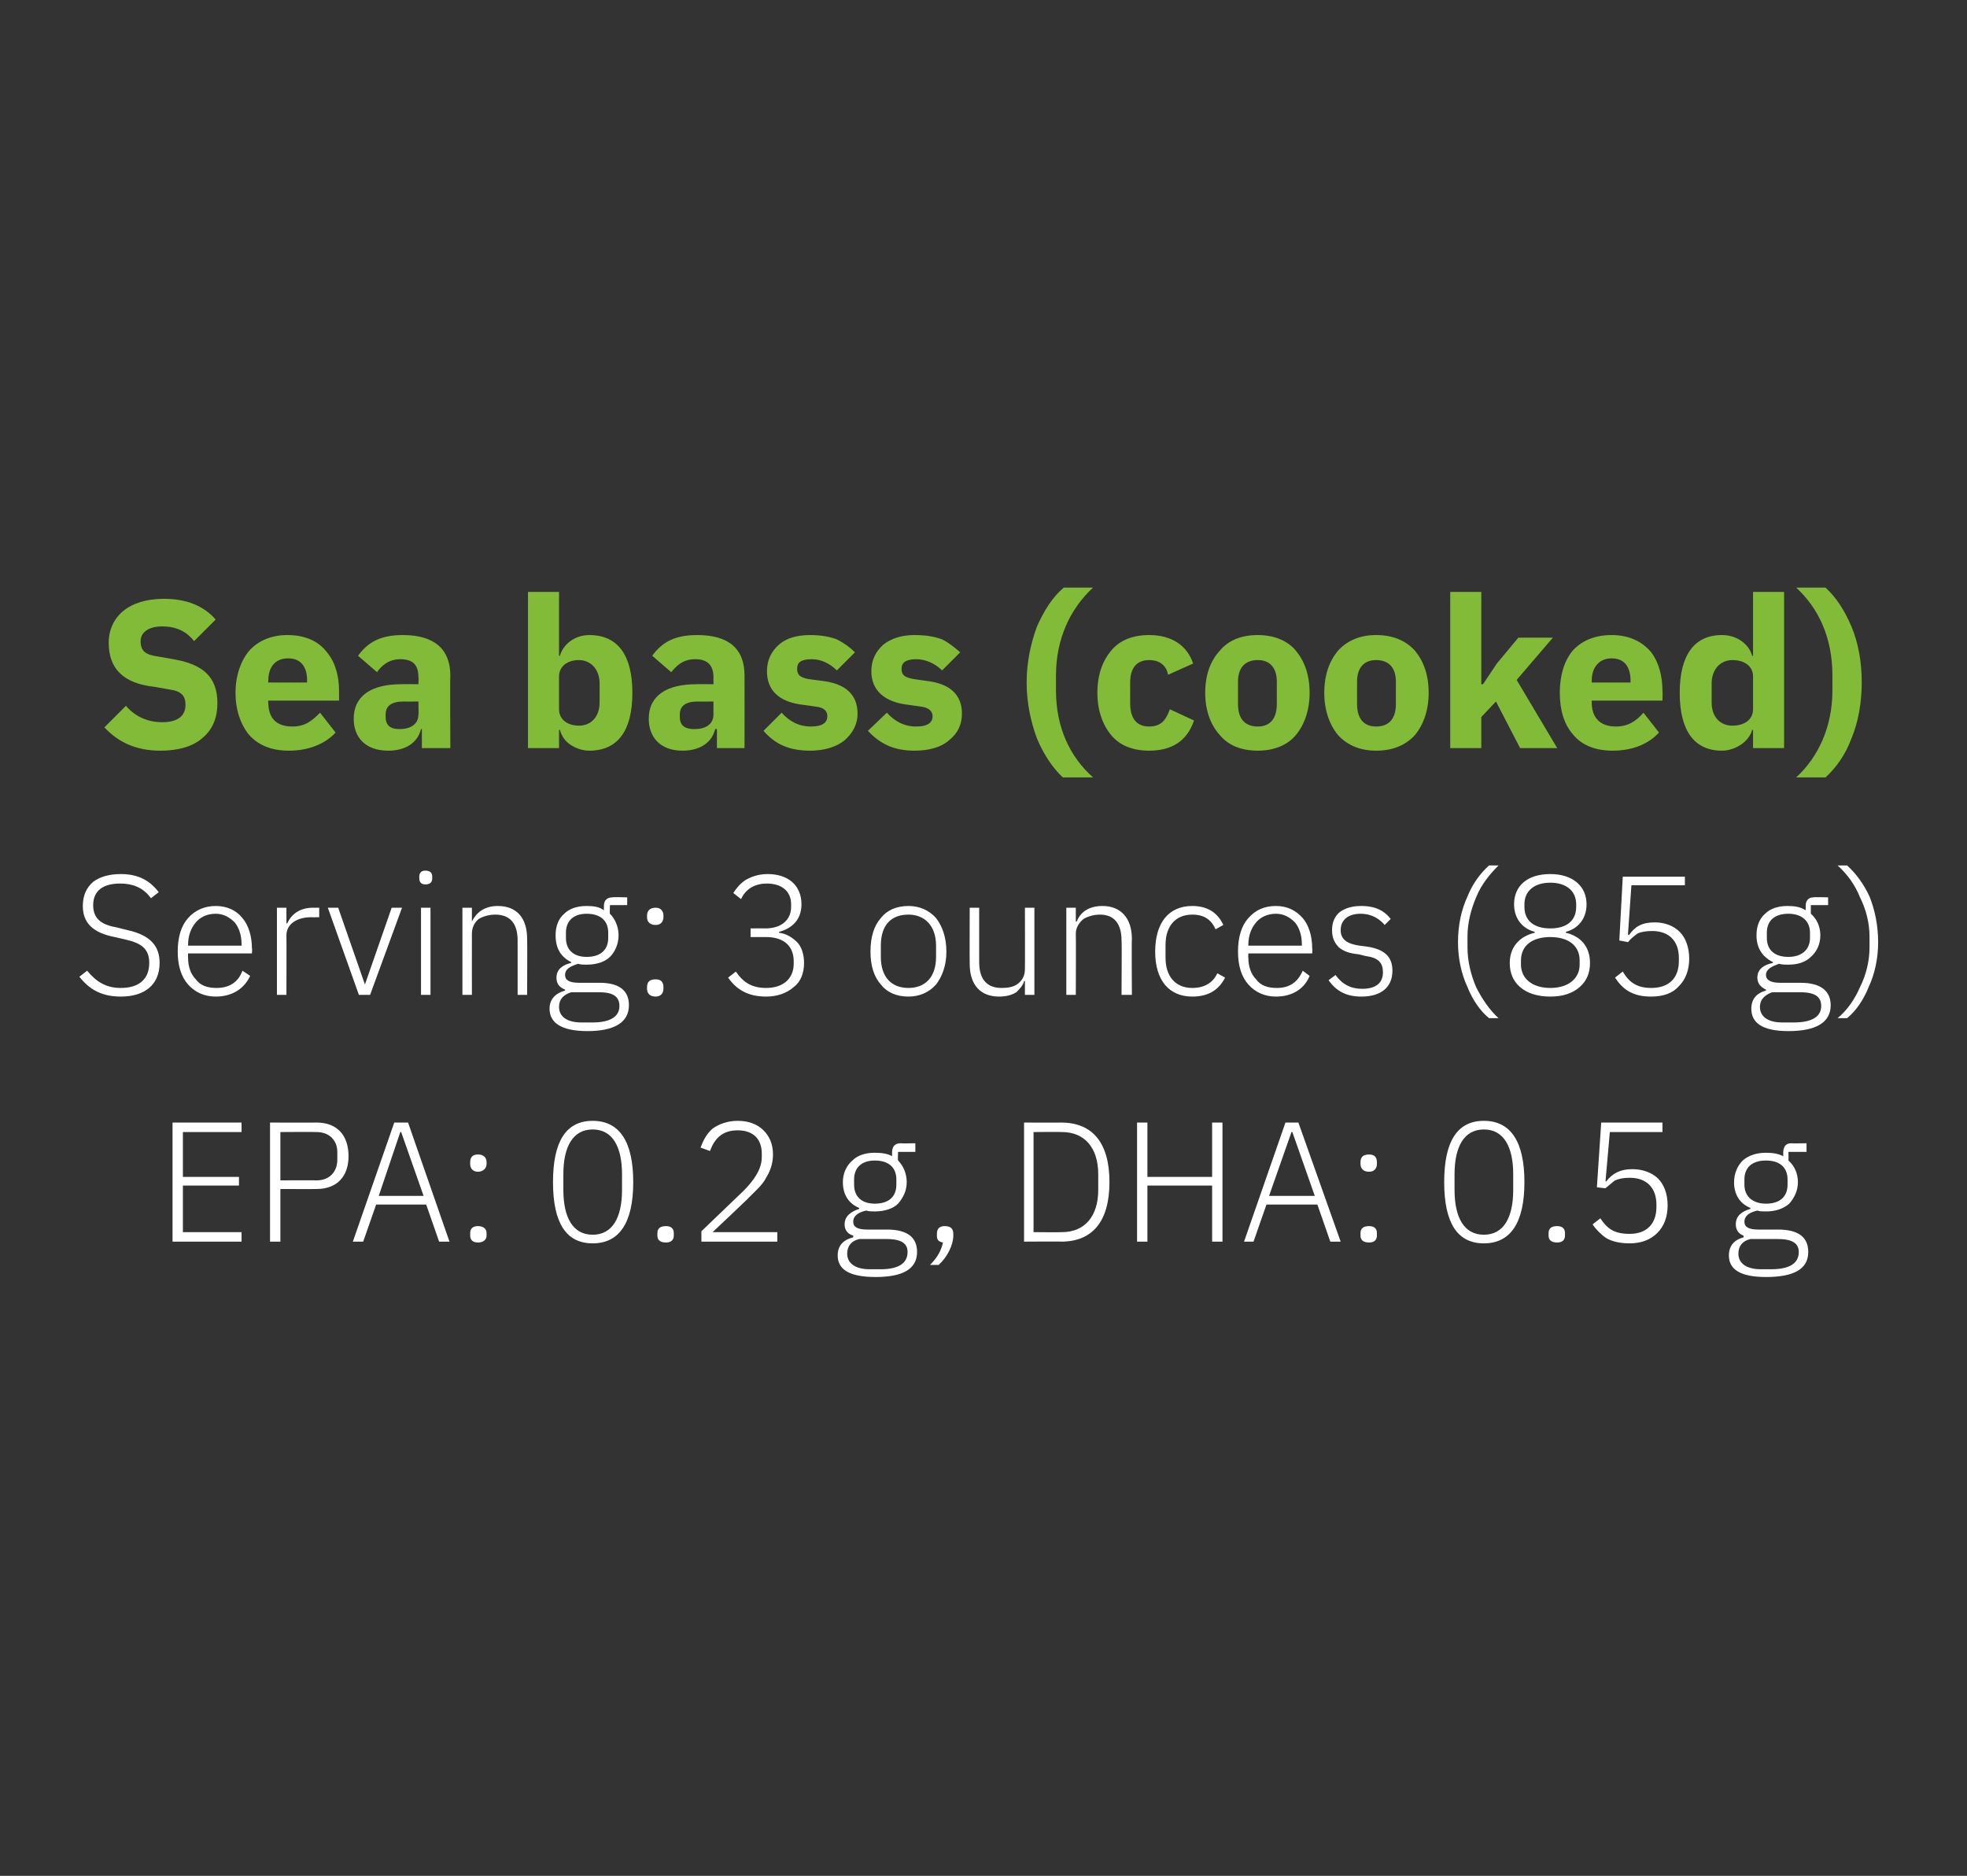 <?xml version="1.0" standalone="no"?><!DOCTYPE svg PUBLIC "-//W3C//DTD SVG 1.1//EN" "http://www.w3.org/Graphics/SVG/1.1/DTD/svg11.dtd"><svg xmlns="http://www.w3.org/2000/svg" version="1.1" width="228px" height="217.4px" viewBox="0 -1 228 217.4" style="top:-1px"><rect x="0" y="-1" width="228" height="217.4" fill="#333333" stroke="none"/>  <desc>Sea bass (cooked) Serving: 3 ounces (85 g) EPA: 0.2 g, DHA: 0.5 g</desc>  <defs/>  <g id="Polygon142591">    <path d="M 28 142.9 L 28 141.8 L 21.2 141.8 L 21.2 136.4 L 27.7 136.4 L 27.7 135.4 L 21.2 135.4 L 21.2 130.2 L 28 130.2 L 28 129.1 L 20 129.1 L 20 142.9 L 28 142.9 Z M 32.5 142.9 L 32.5 136.8 C 32.5 136.8 36.67 136.82 36.7 136.8 C 39.1 136.8 40.4 135.3 40.4 133 C 40.4 130.6 39.1 129.1 36.7 129.1 C 36.67 129.12 31.3 129.1 31.3 129.1 L 31.3 142.9 L 32.5 142.9 Z M 32.5 130.2 C 32.5 130.2 36.67 130.17 36.7 130.2 C 38.2 130.2 39.1 131.2 39.1 132.5 C 39.1 132.5 39.1 133.4 39.1 133.4 C 39.1 134.8 38.2 135.8 36.7 135.8 C 36.67 135.78 32.5 135.8 32.5 135.8 L 32.5 130.2 Z M 52.1 142.9 L 47.3 129.1 L 45.7 129.1 L 40.9 142.9 L 42.1 142.9 L 43.6 138.6 L 49.4 138.6 L 50.9 142.9 L 52.1 142.9 Z M 49.1 137.6 L 43.9 137.6 L 46.4 130.2 L 46.5 130.2 L 49.1 137.6 Z M 56.4 142.2 C 56.4 142.2 56.4 141.9 56.4 141.9 C 56.4 141.4 56 141.1 55.4 141.1 C 54.8 141.1 54.5 141.4 54.5 141.9 C 54.5 141.9 54.5 142.2 54.5 142.2 C 54.5 142.7 54.8 143 55.4 143 C 56 143 56.4 142.7 56.4 142.2 Z M 56.4 133.9 C 56.4 133.9 56.4 133.7 56.4 133.7 C 56.4 133.1 56 132.8 55.4 132.8 C 54.8 132.8 54.5 133.1 54.5 133.7 C 54.5 133.7 54.5 133.9 54.5 133.9 C 54.5 134.4 54.8 134.8 55.4 134.8 C 56 134.8 56.4 134.4 56.4 133.9 Z M 73.4 136 C 73.4 131.3 71.8 128.9 68.7 128.9 C 65.6 128.9 64.1 131.3 64.1 136 C 64.1 140.7 65.6 143.1 68.7 143.1 C 71.8 143.1 73.4 140.7 73.4 136 Z M 65.3 136.9 C 65.3 136.9 65.3 135.1 65.3 135.1 C 65.3 131.9 66.4 129.9 68.7 129.9 C 71 129.9 72.1 131.9 72.1 135.1 C 72.1 135.1 72.1 136.9 72.1 136.9 C 72.1 140.1 71 142.1 68.7 142.1 C 66.4 142.1 65.3 140.1 65.3 136.9 Z M 78.1 142.2 C 78.1 142.2 78.1 141.9 78.1 141.9 C 78.1 141.4 77.8 141.1 77.2 141.1 C 76.5 141.1 76.2 141.4 76.2 141.9 C 76.2 141.9 76.2 142.2 76.2 142.2 C 76.2 142.7 76.5 143 77.2 143 C 77.8 143 78.1 142.7 78.1 142.2 Z M 90.1 141.8 L 82.6 141.8 C 82.6 141.8 86.84 137.81 86.8 137.8 C 87.6 137 88.4 136.3 88.8 135.5 C 89.3 134.7 89.6 133.8 89.6 132.8 C 89.6 131.6 89.2 130.7 88.5 130 C 87.8 129.3 86.8 128.9 85.5 128.9 C 84.3 128.9 83.3 129.3 82.6 129.8 C 81.9 130.4 81.5 131.2 81.2 132 C 81.2 132 82.3 132.4 82.3 132.4 C 82.8 131 83.7 130 85.5 130 C 87.4 130 88.3 131.1 88.3 132.7 C 88.3 132.7 88.3 133.1 88.3 133.1 C 88.3 134.5 87.4 135.8 86.1 137.1 C 86.13 137.06 81.3 141.7 81.3 141.7 L 81.3 142.9 L 90.1 142.9 L 90.1 141.8 Z M 102.8 141.5 C 102.8 141.5 100.5 141.5 100.5 141.5 C 99.4 141.5 98.9 141.2 98.9 140.6 C 98.9 139.9 99.5 139.5 100.4 139.3 C 100.7 139.4 101.1 139.4 101.4 139.4 C 102.5 139.4 103.5 139.1 104.1 138.5 C 104.7 137.8 105.1 137 105.1 136 C 105.1 135 104.7 134.1 104.1 133.5 C 104.05 133.48 104.1 132.5 104.1 132.5 L 106.1 132.5 L 106.1 131.5 C 106.1 131.5 104.37 131.53 104.4 131.5 C 103.7 131.5 103.4 131.9 103.4 132.6 C 103.4 132.6 103.4 133 103.4 133 C 102.9 132.7 102.2 132.6 101.4 132.6 C 100.3 132.6 99.4 132.9 98.8 133.5 C 98.1 134.1 97.7 135 97.7 136 C 97.7 137.5 98.4 138.5 99.6 139 C 99.6 139 99.6 139.1 99.6 139.1 C 98.7 139.4 97.9 139.9 97.9 140.9 C 97.9 141.5 98.2 142 98.9 142.2 C 98.9 142.2 98.9 142.4 98.9 142.4 C 97.7 142.7 97.1 143.4 97.1 144.5 C 97.1 146.1 98.4 147 101.5 147 C 104.6 147 106.3 146.1 106.3 144.1 C 106.3 142.5 105.3 141.5 102.8 141.5 Z M 102.1 146.1 C 102.1 146.1 100.8 146.1 100.8 146.1 C 99 146.1 98.2 145.3 98.2 144.3 C 98.2 143.4 98.7 142.8 99.6 142.6 C 99.6 142.6 102.8 142.6 102.8 142.6 C 104.6 142.6 105.2 143.2 105.2 144.1 C 105.2 145.5 104 146.1 102.1 146.1 Z M 99 136.3 C 99 136.3 99 135.7 99 135.7 C 99 134.3 99.9 133.5 101.4 133.5 C 103 133.5 103.9 134.3 103.9 135.7 C 103.9 135.7 103.9 136.3 103.9 136.3 C 103.9 137.7 103 138.5 101.4 138.5 C 99.9 138.5 99 137.7 99 136.3 Z M 108.6 142 C 108.6 142 108.6 142.2 108.6 142.2 C 108.6 142.6 108.7 142.9 109.3 143 C 109.1 143.9 108.7 144.7 107.8 145.6 C 107.8 145.6 108.8 145.6 108.8 145.6 C 109.8 144.7 110.5 143.3 110.5 142.2 C 110.5 142.2 110.5 142 110.5 142 C 110.5 141.4 110.2 141.1 109.5 141.1 C 108.9 141.1 108.6 141.4 108.6 142 Z M 118.7 142.9 C 118.7 142.9 123.03 142.87 123 142.9 C 126.6 142.9 128.6 140.6 128.6 136 C 128.6 131.4 126.6 129.1 123 129.1 C 123.03 129.12 118.7 129.1 118.7 129.1 L 118.7 142.9 Z M 119.8 141.8 L 119.8 130.2 C 119.8 130.2 123.05 130.17 123.1 130.2 C 125.7 130.2 127.3 132 127.3 135.1 C 127.3 135.1 127.3 136.9 127.3 136.9 C 127.3 140 125.7 141.8 123.1 141.8 C 123.05 141.83 119.8 141.8 119.8 141.8 Z M 140.5 142.9 L 141.7 142.9 L 141.7 129.1 L 140.5 129.1 L 140.5 135.4 L 133 135.4 L 133 129.1 L 131.8 129.1 L 131.8 142.9 L 133 142.9 L 133 136.4 L 140.5 136.4 L 140.5 142.9 Z M 155.4 142.9 L 150.5 129.1 L 149 129.1 L 144.2 142.9 L 145.3 142.9 L 146.8 138.6 L 152.7 138.6 L 154.2 142.9 L 155.4 142.9 Z M 152.4 137.6 L 147.1 137.6 L 149.7 130.2 L 149.8 130.2 L 152.4 137.6 Z M 159.6 142.2 C 159.6 142.2 159.6 141.9 159.6 141.9 C 159.6 141.4 159.3 141.1 158.7 141.1 C 158 141.1 157.7 141.4 157.7 141.9 C 157.7 141.9 157.7 142.2 157.7 142.2 C 157.7 142.7 158 143 158.7 143 C 159.3 143 159.6 142.7 159.6 142.2 Z M 159.6 133.9 C 159.6 133.9 159.6 133.7 159.6 133.7 C 159.6 133.1 159.3 132.8 158.7 132.8 C 158 132.8 157.7 133.1 157.7 133.7 C 157.7 133.7 157.7 133.9 157.7 133.9 C 157.7 134.4 158 134.8 158.7 134.8 C 159.3 134.8 159.6 134.4 159.6 133.9 Z M 176.7 136 C 176.7 131.3 175.1 128.9 172 128.9 C 168.9 128.9 167.4 131.3 167.4 136 C 167.4 140.7 168.9 143.1 172 143.1 C 175.1 143.1 176.7 140.7 176.7 136 Z M 168.6 136.9 C 168.6 136.9 168.6 135.1 168.6 135.1 C 168.6 131.9 169.7 129.9 172 129.9 C 174.3 129.9 175.4 131.9 175.4 135.1 C 175.4 135.1 175.4 136.9 175.4 136.9 C 175.4 140.1 174.3 142.1 172 142.1 C 169.7 142.1 168.6 140.1 168.6 136.9 Z M 181.4 142.2 C 181.4 142.2 181.4 141.9 181.4 141.9 C 181.4 141.4 181.1 141.1 180.5 141.1 C 179.8 141.1 179.5 141.4 179.5 141.9 C 179.5 141.9 179.5 142.2 179.5 142.2 C 179.5 142.7 179.8 143 180.5 143 C 181.1 143 181.4 142.7 181.4 142.2 Z M 192.7 129.1 L 185.6 129.1 L 185.1 136.6 C 185.1 136.6 186.12 136.74 186.1 136.7 C 186.5 136.4 186.8 136.1 187.2 135.8 C 187.7 135.6 188.2 135.5 188.9 135.5 C 190.9 135.5 192 136.7 192 138.6 C 192 138.6 192 138.9 192 138.9 C 192 140.8 190.9 142 188.9 142 C 187.1 142 186.3 141.4 185.5 140.2 C 185.5 140.2 184.6 140.9 184.6 140.9 C 185 141.5 185.6 142.1 186.2 142.5 C 186.9 142.9 187.8 143.1 188.9 143.1 C 190.2 143.1 191.3 142.7 192.1 141.9 C 192.9 141.1 193.3 140 193.3 138.7 C 193.3 137.4 192.9 136.3 192.2 135.6 C 191.5 134.9 190.4 134.5 189.2 134.5 C 187.8 134.5 186.9 135 186.2 135.9 C 186.24 135.94 186.1 135.9 186.1 135.9 L 186.6 130.2 L 192.7 130.2 L 192.7 129.1 Z M 206.1 141.5 C 206.1 141.5 203.8 141.5 203.8 141.5 C 202.7 141.5 202.2 141.2 202.2 140.6 C 202.2 139.9 202.8 139.5 203.7 139.3 C 204 139.4 204.3 139.4 204.7 139.4 C 205.8 139.4 206.7 139.1 207.4 138.5 C 208 137.8 208.4 137 208.4 136 C 208.4 135 208 134.1 207.3 133.5 C 207.33 133.48 207.3 132.5 207.3 132.5 L 209.4 132.5 L 209.4 131.5 C 209.4 131.5 207.64 131.53 207.6 131.5 C 207 131.5 206.7 131.9 206.7 132.6 C 206.7 132.6 206.7 133 206.7 133 C 206.1 132.7 205.5 132.6 204.7 132.6 C 203.6 132.6 202.7 132.9 202 133.5 C 201.4 134.1 201 135 201 136 C 201 137.5 201.7 138.5 202.9 139 C 202.9 139 202.9 139.1 202.9 139.1 C 201.9 139.4 201.2 139.9 201.2 140.9 C 201.2 141.5 201.5 142 202.1 142.2 C 202.1 142.2 202.1 142.4 202.1 142.4 C 201 142.7 200.4 143.4 200.4 144.5 C 200.4 146.1 201.7 147 204.7 147 C 207.9 147 209.6 146.1 209.6 144.1 C 209.6 142.5 208.6 141.5 206.1 141.5 Z M 205.3 146.1 C 205.3 146.1 204.1 146.1 204.1 146.1 C 202.3 146.1 201.5 145.3 201.5 144.3 C 201.5 143.4 202 142.8 202.9 142.6 C 202.9 142.6 206.1 142.6 206.1 142.6 C 207.9 142.6 208.5 143.2 208.5 144.1 C 208.5 145.5 207.3 146.1 205.3 146.1 Z M 202.2 136.3 C 202.2 136.3 202.2 135.7 202.2 135.7 C 202.2 134.3 203.1 133.5 204.7 133.5 C 206.3 133.5 207.2 134.3 207.2 135.7 C 207.2 135.7 207.2 136.3 207.2 136.3 C 207.2 137.7 206.3 138.5 204.7 138.5 C 203.2 138.5 202.2 137.7 202.2 136.3 Z " stroke="none" fill="#fff"/>  </g>  <g id="Polygon142590">    <path d="M 18.5 110.6 C 18.5 108.7 17.5 107.4 14.8 106.8 C 14.8 106.8 13.6 106.5 13.6 106.5 C 11.9 106.2 10.8 105.6 10.8 103.9 C 10.8 102.2 12 101.4 13.9 101.4 C 15.6 101.4 16.7 102 17.5 103.1 C 17.5 103.1 18.4 102.4 18.4 102.4 C 17.4 101.1 16.1 100.3 14 100.3 C 12.7 100.3 11.6 100.6 10.8 101.2 C 10 101.9 9.6 102.8 9.6 104 C 9.6 105.9 10.7 107.1 13.3 107.6 C 13.3 107.6 14.6 107.9 14.6 107.9 C 16.3 108.3 17.3 108.9 17.3 110.6 C 17.3 112.4 16.2 113.5 14 113.5 C 12.2 113.5 11.1 112.7 10.1 111.5 C 10.1 111.5 9.2 112.2 9.2 112.2 C 10.3 113.6 11.7 114.5 14 114.5 C 16.8 114.5 18.5 113.1 18.5 110.6 Z M 29 112.1 C 29 112.1 28.1 111.5 28.1 111.5 C 27.6 112.9 26.5 113.5 25.1 113.5 C 24 113.5 23.2 113.2 22.7 112.5 C 22.1 111.9 21.8 111 21.8 110 C 21.78 109.96 21.8 109.5 21.8 109.5 L 29.2 109.5 C 29.2 109.5 29.25 108.94 29.2 108.9 C 29.2 107.5 28.8 106.2 28.1 105.4 C 27.4 104.5 26.3 104 25 104 C 23.7 104 22.6 104.5 21.8 105.4 C 21 106.3 20.6 107.6 20.6 109.3 C 20.6 110.9 21 112.2 21.8 113.1 C 22.6 114 23.7 114.5 25 114.5 C 26.9 114.5 28.3 113.6 29 112.1 Z M 27.2 105.9 C 27.7 106.5 28 107.4 28 108.4 C 28.02 108.45 28 108.6 28 108.6 L 21.8 108.6 C 21.8 108.6 21.78 108.51 21.8 108.5 C 21.8 107.5 22.1 106.6 22.7 105.9 C 23.2 105.3 24 104.9 25 104.9 C 25.9 104.9 26.6 105.3 27.2 105.9 Z M 33.2 114.3 C 33.2 114.3 33.22 107.4 33.2 107.4 C 33.2 106.1 34.4 105.3 36.1 105.3 C 36.1 105.32 37 105.3 37 105.3 L 37 104.2 C 37 104.2 36.31 104.21 36.3 104.2 C 34.6 104.2 33.7 105.1 33.3 106 C 33.3 106.03 33.2 106 33.2 106 L 33.2 104.2 L 32.1 104.2 L 32.1 114.3 L 33.2 114.3 Z M 41.6 114.3 L 42.9 114.3 L 46.6 104.2 L 45.4 104.2 L 42.3 113.1 L 42.3 113.1 L 39.2 104.2 L 38 104.2 L 41.6 114.3 Z M 50.1 100.8 C 50.1 100.8 50.1 100.6 50.1 100.6 C 50.1 100.2 49.9 99.9 49.3 99.9 C 48.8 99.9 48.6 100.2 48.6 100.6 C 48.6 100.6 48.6 100.8 48.6 100.8 C 48.6 101.2 48.8 101.5 49.3 101.5 C 49.9 101.5 50.1 101.2 50.1 100.8 Z M 48.8 114.3 L 49.9 114.3 L 49.9 104.2 L 48.8 104.2 L 48.8 114.3 Z M 54.7 114.3 C 54.7 114.3 54.69 107.21 54.7 107.2 C 54.7 106.5 55 105.9 55.5 105.5 C 56 105.2 56.7 105 57.4 105 C 59.1 105 60 106 60 108 C 60 108.01 60 114.3 60 114.3 L 61.1 114.3 C 61.1 114.3 61.13 107.82 61.1 107.8 C 61.1 105.4 59.9 104 57.7 104 C 56.1 104 55.2 104.8 54.7 105.8 C 54.75 105.81 54.7 105.8 54.7 105.8 L 54.7 104.2 L 53.6 104.2 L 53.6 114.3 L 54.7 114.3 Z M 69.5 112.9 C 69.5 112.9 67.1 112.9 67.1 112.9 C 66 112.9 65.5 112.6 65.5 112 C 65.5 111.3 66.1 111 67 110.7 C 67.3 110.8 67.7 110.8 68 110.8 C 69.1 110.8 70.1 110.5 70.7 109.9 C 71.3 109.3 71.7 108.4 71.7 107.4 C 71.7 106.4 71.3 105.5 70.7 104.9 C 70.66 104.9 70.7 103.9 70.7 103.9 L 72.7 103.9 L 72.7 103 C 72.7 103 70.97 102.95 71 103 C 70.3 103 70 103.4 70 104 C 70 104 70 104.5 70 104.5 C 69.5 104.1 68.8 104 68 104 C 66.9 104 66 104.3 65.4 104.9 C 64.7 105.5 64.4 106.4 64.4 107.4 C 64.4 108.9 65 109.9 66.2 110.5 C 66.2 110.5 66.2 110.6 66.2 110.6 C 65.3 110.8 64.5 111.3 64.5 112.3 C 64.5 113 64.8 113.4 65.5 113.7 C 65.5 113.7 65.5 113.8 65.5 113.8 C 64.4 114.1 63.7 114.8 63.7 115.9 C 63.7 117.5 65 118.5 68.1 118.5 C 71.2 118.5 72.9 117.5 72.9 115.5 C 72.9 113.9 71.9 112.9 69.5 112.9 Z M 68.7 117.5 C 68.7 117.5 67.4 117.5 67.4 117.5 C 65.7 117.5 64.8 116.8 64.8 115.7 C 64.8 114.8 65.3 114.3 66.2 114 C 66.2 114 69.5 114 69.5 114 C 71.2 114 71.8 114.6 71.8 115.6 C 71.8 116.9 70.6 117.5 68.7 117.5 Z M 65.6 107.7 C 65.6 107.7 65.6 107.1 65.6 107.1 C 65.6 105.7 66.5 104.9 68 104.9 C 69.6 104.9 70.5 105.7 70.5 107.1 C 70.5 107.1 70.5 107.7 70.5 107.7 C 70.5 109.1 69.6 109.9 68 109.9 C 66.5 109.9 65.6 109.1 65.6 107.7 Z M 76.9 113.6 C 76.9 113.6 76.9 113.4 76.9 113.4 C 76.9 112.8 76.6 112.5 76 112.5 C 75.3 112.5 75 112.8 75 113.4 C 75 113.4 75 113.6 75 113.6 C 75 114.1 75.3 114.5 76 114.5 C 76.6 114.5 76.9 114.1 76.9 113.6 Z M 76.9 105.3 C 76.9 105.3 76.9 105.1 76.9 105.1 C 76.9 104.6 76.6 104.2 76 104.2 C 75.3 104.2 75 104.6 75 105.1 C 75 105.1 75 105.3 75 105.3 C 75 105.8 75.3 106.2 76 106.2 C 76.6 106.2 76.9 105.8 76.9 105.3 Z M 87 106.6 L 87 107.6 C 87 107.6 88.77 107.6 88.8 107.6 C 90.8 107.6 92 108.6 92 110.4 C 92 110.4 92 110.7 92 110.7 C 92 112.4 90.8 113.5 88.8 113.5 C 87.1 113.5 86.1 112.8 85.3 111.6 C 85.3 111.6 84.4 112.3 84.4 112.3 C 85.3 113.6 86.6 114.5 88.8 114.5 C 90.1 114.5 91.2 114.1 92 113.4 C 92.8 112.8 93.2 111.8 93.2 110.6 C 93.2 109.6 92.9 108.7 92.4 108.2 C 91.8 107.6 91.1 107.2 90.3 107.1 C 90.3 107.1 90.3 107 90.3 107 C 91.8 106.6 92.9 105.6 92.9 103.8 C 92.9 102.7 92.5 101.8 91.8 101.2 C 91.1 100.6 90.1 100.3 89 100.3 C 87.9 100.3 87.1 100.6 86.4 101 C 85.8 101.4 85.3 102 85 102.5 C 85 102.5 85.9 103.2 85.9 103.2 C 86.4 102.1 87.4 101.4 88.9 101.4 C 90.5 101.4 91.7 102.2 91.7 103.8 C 91.7 103.8 91.7 104.1 91.7 104.1 C 91.7 105.6 90.6 106.6 88.7 106.6 C 88.67 106.58 87 106.6 87 106.6 Z M 108.5 113.1 C 109.2 112.2 109.7 110.9 109.7 109.3 C 109.7 107.6 109.2 106.3 108.5 105.4 C 107.7 104.5 106.6 104 105.3 104 C 103.9 104 102.8 104.5 102.1 105.4 C 101.3 106.3 100.9 107.6 100.9 109.3 C 100.9 110.9 101.3 112.2 102.1 113.1 C 102.8 114 103.9 114.5 105.3 114.5 C 106.6 114.5 107.7 114 108.5 113.1 Z M 102.1 109.9 C 102.1 109.9 102.1 108.6 102.1 108.6 C 102.1 106.2 103.3 105 105.3 105 C 107.2 105 108.5 106.3 108.5 108.6 C 108.5 108.6 108.5 109.9 108.5 109.9 C 108.5 112.3 107.2 113.5 105.3 113.5 C 103.3 113.5 102.1 112.2 102.1 109.9 Z M 118.8 114.3 L 119.9 114.3 L 119.9 104.2 L 118.8 104.2 C 118.8 104.2 118.82 111.28 118.8 111.3 C 118.8 112.1 118.5 112.6 118 113 C 117.5 113.4 116.8 113.5 116.1 113.5 C 114.4 113.5 113.5 112.5 113.5 110.5 C 113.5 110.48 113.5 104.2 113.5 104.2 L 112.4 104.2 C 112.4 104.2 112.38 110.69 112.4 110.7 C 112.4 113.2 113.7 114.5 115.8 114.5 C 116.7 114.5 117.3 114.3 117.8 114 C 118.2 113.6 118.6 113.2 118.7 112.7 C 118.74 112.7 118.8 112.7 118.8 112.7 L 118.8 114.3 Z M 124.7 114.3 C 124.7 114.3 124.73 107.21 124.7 107.2 C 124.7 106.5 125.1 105.9 125.6 105.5 C 126.1 105.2 126.8 105 127.5 105 C 129.1 105 130 106 130 108 C 130.04 108.01 130 114.3 130 114.3 L 131.2 114.3 C 131.2 114.3 131.16 107.82 131.2 107.8 C 131.2 105.4 129.9 104 127.8 104 C 126.1 104 125.2 104.8 124.8 105.8 C 124.78 105.81 124.7 105.8 124.7 105.8 L 124.7 104.2 L 123.6 104.2 L 123.6 114.3 L 124.7 114.3 Z M 142 112.3 C 142 112.3 141.1 111.8 141.1 111.8 C 140.6 112.9 139.6 113.5 138.2 113.5 C 136.2 113.5 135.1 112.1 135.1 110 C 135.1 110 135.1 108.5 135.1 108.5 C 135.1 106.4 136.2 105 138.2 105 C 139.6 105 140.4 105.6 140.9 106.7 C 140.9 106.7 141.8 106.2 141.8 106.2 C 141.2 104.9 140.1 104 138.2 104 C 135.5 104 133.9 105.9 133.9 109.3 C 133.9 112.6 135.5 114.5 138.2 114.5 C 140.1 114.5 141.3 113.7 142 112.3 Z M 151.8 112.1 C 151.8 112.1 151 111.5 151 111.5 C 150.4 112.9 149.4 113.5 148 113.5 C 146.9 113.5 146.1 113.2 145.6 112.5 C 145 111.9 144.7 111 144.7 110 C 144.67 109.96 144.7 109.5 144.7 109.5 L 152.1 109.5 C 152.1 109.5 152.14 108.94 152.1 108.9 C 152.1 107.5 151.7 106.2 151 105.4 C 150.2 104.5 149.2 104 147.9 104 C 146.5 104 145.5 104.5 144.7 105.4 C 143.9 106.3 143.5 107.6 143.5 109.3 C 143.5 110.9 143.9 112.2 144.7 113.1 C 145.5 114 146.6 114.5 147.9 114.5 C 149.8 114.5 151.2 113.6 151.8 112.1 Z M 150.1 105.9 C 150.6 106.5 150.9 107.4 150.9 108.4 C 150.91 108.45 150.9 108.6 150.9 108.6 L 144.7 108.6 C 144.7 108.6 144.67 108.51 144.7 108.5 C 144.7 107.5 145 106.6 145.6 105.9 C 146.1 105.3 146.9 104.9 147.9 104.9 C 148.8 104.9 149.5 105.3 150.1 105.9 Z M 161.4 111.5 C 161.4 109.9 160.5 109 158.4 108.7 C 158.4 108.7 157.6 108.6 157.6 108.6 C 156.2 108.4 155.4 107.9 155.4 106.8 C 155.4 105.6 156.3 104.9 157.7 104.9 C 159.1 104.9 160 105.6 160.5 106.2 C 160.5 106.2 161.2 105.5 161.2 105.5 C 160.5 104.6 159.5 104 157.8 104 C 156.8 104 156 104.2 155.3 104.7 C 154.7 105.2 154.4 105.9 154.4 106.8 C 154.4 107.7 154.7 108.3 155.2 108.8 C 155.8 109.3 156.5 109.5 157.5 109.6 C 157.5 109.6 158.3 109.8 158.3 109.8 C 159.8 110 160.3 110.6 160.3 111.7 C 160.3 112.9 159.5 113.6 157.9 113.6 C 156.6 113.6 155.6 113.1 154.8 112 C 154.8 112 154 112.6 154 112.6 C 154.9 113.9 156.1 114.5 157.8 114.5 C 160.1 114.5 161.4 113.4 161.4 111.5 Z M 170.1 113.4 C 170.7 114.9 171.6 116.2 172.6 117 C 172.6 117 173.7 117 173.7 117 C 172.7 116.1 171.8 114.8 171.1 113.4 C 170.5 112 170.1 110.4 170.1 108.8 C 170.1 108.8 170.1 107.5 170.1 107.5 C 170.1 106 170.5 104.4 171.1 103 C 171.7 101.5 172.7 100.3 173.7 99.3 C 173.7 99.3 172.6 99.3 172.6 99.3 C 171.6 100.2 170.7 101.4 170.1 102.9 C 169.4 104.4 169 106.2 169 108.2 C 169 110.1 169.4 111.9 170.1 113.4 Z M 183.1 113.4 C 183.9 112.7 184.3 111.8 184.3 110.6 C 184.3 108.7 183.2 107.5 181.5 107.1 C 181.5 107.1 181.5 107 181.5 107 C 183 106.6 183.9 105.4 183.9 103.8 C 183.9 101.7 182.3 100.3 179.7 100.3 C 177 100.3 175.5 101.7 175.5 103.8 C 175.5 105.4 176.4 106.6 177.9 107 C 177.9 107 177.9 107.1 177.9 107.1 C 176.2 107.5 175 108.7 175 110.6 C 175 111.8 175.4 112.7 176.2 113.4 C 177 114.1 178.2 114.5 179.7 114.5 C 181.2 114.5 182.3 114.1 183.1 113.4 Z M 176.3 110.8 C 176.3 110.8 176.3 110.3 176.3 110.3 C 176.3 108.6 177.6 107.6 179.7 107.6 C 181.8 107.6 183.1 108.6 183.1 110.3 C 183.1 110.3 183.1 110.8 183.1 110.8 C 183.1 112.4 181.8 113.5 179.7 113.5 C 177.6 113.5 176.3 112.4 176.3 110.8 Z M 176.7 104.1 C 176.7 104.1 176.7 103.8 176.7 103.8 C 176.7 102.3 177.8 101.3 179.7 101.3 C 181.6 101.3 182.7 102.3 182.7 103.8 C 182.7 103.8 182.7 104.1 182.7 104.1 C 182.7 105.7 181.6 106.6 179.7 106.6 C 177.8 106.6 176.7 105.7 176.7 104.1 Z M 195.3 100.6 L 188.1 100.6 L 187.7 108 C 187.7 108 188.68 108.17 188.7 108.2 C 189 107.8 189.4 107.5 189.8 107.2 C 190.2 107 190.8 106.9 191.5 106.9 C 193.5 106.9 194.6 108.1 194.6 110 C 194.6 110 194.6 110.4 194.6 110.4 C 194.6 112.3 193.5 113.5 191.4 113.5 C 189.7 113.5 188.8 112.8 188.1 111.6 C 188.1 111.6 187.2 112.3 187.2 112.3 C 187.6 112.9 188.1 113.5 188.8 113.9 C 189.5 114.3 190.3 114.5 191.4 114.5 C 192.8 114.5 193.9 114.1 194.6 113.3 C 195.4 112.5 195.8 111.4 195.8 110.1 C 195.8 108.8 195.4 107.7 194.7 107 C 194 106.3 193 105.9 191.8 105.9 C 190.3 105.9 189.5 106.4 188.8 107.4 C 188.8 107.36 188.7 107.3 188.7 107.3 L 189.1 101.6 L 195.3 101.6 L 195.3 100.6 Z M 208.7 112.9 C 208.7 112.9 206.3 112.9 206.3 112.9 C 205.3 112.9 204.7 112.6 204.7 112 C 204.7 111.3 205.4 111 206.2 110.7 C 206.6 110.8 206.9 110.8 207.3 110.8 C 208.4 110.8 209.3 110.5 209.9 109.9 C 210.6 109.3 211 108.4 211 107.4 C 211 106.4 210.6 105.5 209.9 104.9 C 209.89 104.9 209.9 103.9 209.9 103.9 L 211.9 103.9 L 211.9 103 C 211.9 103 210.2 102.95 210.2 103 C 209.6 103 209.3 103.4 209.3 104 C 209.3 104 209.3 104.5 209.3 104.5 C 208.7 104.1 208 104 207.2 104 C 206.1 104 205.2 104.3 204.6 104.9 C 203.9 105.5 203.6 106.4 203.6 107.4 C 203.6 108.9 204.3 109.9 205.5 110.5 C 205.5 110.5 205.5 110.6 205.5 110.6 C 204.5 110.8 203.7 111.3 203.7 112.3 C 203.7 113 204.1 113.4 204.7 113.7 C 204.7 113.7 204.7 113.8 204.7 113.8 C 203.6 114.1 203 114.8 203 115.9 C 203 117.5 204.2 118.5 207.3 118.5 C 210.5 118.5 212.2 117.5 212.2 115.5 C 212.2 113.9 211.1 112.9 208.7 112.9 Z M 207.9 117.5 C 207.9 117.5 206.6 117.5 206.6 117.5 C 204.9 117.5 204 116.8 204 115.7 C 204 114.8 204.6 114.3 205.4 114 C 205.4 114 208.7 114 208.7 114 C 210.5 114 211.1 114.6 211.1 115.6 C 211.1 116.9 209.9 117.5 207.9 117.5 Z M 204.8 107.7 C 204.8 107.7 204.8 107.1 204.8 107.1 C 204.8 105.7 205.7 104.9 207.3 104.9 C 208.8 104.9 209.8 105.7 209.8 107.1 C 209.8 107.1 209.8 107.7 209.8 107.7 C 209.8 109.1 208.8 109.9 207.3 109.9 C 205.7 109.9 204.8 109.1 204.8 107.7 Z M 216.7 102.9 C 216 101.4 215.1 100.2 214.1 99.3 C 214.1 99.3 213 99.3 213 99.3 C 214.1 100.3 215 101.5 215.6 103 C 216.3 104.4 216.7 106 216.7 107.5 C 216.7 107.5 216.7 108.8 216.7 108.8 C 216.7 110.4 216.3 112 215.6 113.4 C 215 114.8 214.1 116.1 213 117 C 213 117 214.1 117 214.1 117 C 215.1 116.2 216 114.9 216.6 113.4 C 217.3 111.9 217.7 110.1 217.7 108.2 C 217.7 106.2 217.3 104.4 216.7 102.9 Z " stroke="none" fill="#fff"/>  </g>  <g id="Polygon142589">    <path d="M 23.5 84.5 C 24.7 83.5 25.2 82.1 25.2 80.5 C 25.2 77.5 23.6 76 20.1 75.4 C 20.1 75.4 18.4 75.1 18.4 75.1 C 16.9 74.9 16.3 74.5 16.3 73.3 C 16.3 72.3 17.2 71.6 18.8 71.6 C 20.6 71.6 21.7 72.3 22.5 73.3 C 22.5 73.3 25 70.8 25 70.8 C 23.6 69.2 21.6 68.4 19 68.4 C 17 68.4 15.4 68.9 14.3 69.8 C 13.2 70.7 12.6 72 12.6 73.5 C 12.6 76.4 14.2 78.2 17.9 78.6 C 17.9 78.6 19.6 78.9 19.6 78.9 C 21.1 79.1 21.5 79.7 21.5 80.7 C 21.5 81.9 20.7 82.7 18.8 82.7 C 17.2 82.7 15.7 82.1 14.6 80.8 C 14.6 80.8 12.1 83.3 12.1 83.3 C 13.6 84.9 15.6 86 18.6 86 C 20.7 86 22.4 85.5 23.5 84.5 Z M 38.9 83.9 C 38.9 83.9 37.1 81.6 37.1 81.6 C 36.2 82.5 35.4 83.2 33.9 83.2 C 31.9 83.2 31.1 82.1 31.1 80.4 C 31.06 80.42 31.1 80.2 31.1 80.2 L 39.3 80.2 C 39.3 80.2 39.3 79.15 39.3 79.1 C 39.3 77.4 38.9 75.8 37.9 74.6 C 37 73.4 35.5 72.6 33.3 72.6 C 31.4 72.6 29.9 73.3 28.9 74.4 C 27.9 75.6 27.3 77.3 27.3 79.3 C 27.3 81.3 27.9 83 28.9 84.2 C 30 85.4 31.5 86 33.5 86 C 35.8 86 37.7 85.2 38.9 83.9 Z M 35.6 77.9 C 35.56 77.88 35.6 78.1 35.6 78.1 L 31.1 78.1 C 31.1 78.1 31.06 77.9 31.1 77.9 C 31.1 76.3 31.9 75.3 33.4 75.3 C 34.9 75.3 35.6 76.3 35.6 77.9 Z M 52.2 77.3 C 52.16 77.29 52.2 85.7 52.2 85.7 L 48.9 85.7 L 48.9 83.5 C 48.9 83.5 48.76 83.47 48.8 83.5 C 48.4 85.1 47 86 45 86 C 42.4 86 41 84.5 41 82.3 C 41 79.6 43.1 78.3 46.5 78.3 C 46.51 78.27 48.5 78.3 48.5 78.3 C 48.5 78.3 48.54 77.46 48.5 77.5 C 48.5 76.2 48 75.4 46.4 75.4 C 45 75.4 44.2 76.2 43.7 76.9 C 43.7 76.9 41.5 75 41.5 75 C 42.6 73.5 44 72.6 46.7 72.6 C 50.3 72.6 52.2 74.2 52.2 77.3 Z M 48.5 80.3 C 48.5 80.3 46.78 80.32 46.8 80.3 C 45.4 80.3 44.7 80.8 44.7 81.8 C 44.7 81.8 44.7 82.1 44.7 82.1 C 44.7 83.1 45.3 83.5 46.3 83.5 C 47.5 83.5 48.5 83 48.5 81.8 C 48.54 81.84 48.5 80.3 48.5 80.3 Z M 61.2 85.7 L 64.8 85.7 L 64.8 83.6 C 64.8 83.6 64.89 83.57 64.9 83.6 C 65.1 84.3 65.5 84.9 66.1 85.3 C 66.7 85.7 67.5 86 68.3 86 C 71.6 86 73.3 83.7 73.3 79.3 C 73.3 74.9 71.6 72.6 68.3 72.6 C 66.7 72.6 65.3 73.6 64.9 75 C 64.89 75.04 64.8 75 64.8 75 L 64.8 67.6 L 61.2 67.6 L 61.2 85.7 Z M 64.8 81.2 C 64.8 81.2 64.8 77.4 64.8 77.4 C 64.8 76.2 65.8 75.5 67.1 75.5 C 68.5 75.5 69.5 76.6 69.5 78.2 C 69.5 78.2 69.5 80.4 69.5 80.4 C 69.5 82.1 68.5 83.1 67.1 83.1 C 65.8 83.1 64.8 82.4 64.8 81.2 Z M 86.3 77.3 C 86.31 77.29 86.3 85.7 86.3 85.7 L 83.1 85.7 L 83.1 83.5 C 83.1 83.5 82.91 83.47 82.9 83.5 C 82.5 85.1 81.1 86 79.1 86 C 76.6 86 75.2 84.5 75.2 82.3 C 75.2 79.6 77.3 78.3 80.7 78.3 C 80.66 78.27 82.7 78.3 82.7 78.3 C 82.7 78.3 82.69 77.46 82.7 77.5 C 82.7 76.2 82.1 75.4 80.6 75.4 C 79.1 75.4 78.4 76.2 77.8 76.9 C 77.8 76.9 75.6 75 75.6 75 C 76.7 73.5 78.1 72.6 80.8 72.6 C 84.5 72.6 86.3 74.2 86.3 77.3 Z M 82.7 80.3 C 82.7 80.3 80.93 80.32 80.9 80.3 C 79.5 80.3 78.8 80.8 78.8 81.8 C 78.8 81.8 78.8 82.1 78.8 82.1 C 78.8 83.1 79.4 83.5 80.5 83.5 C 81.7 83.5 82.7 83 82.7 81.8 C 82.69 81.84 82.7 80.3 82.7 80.3 Z M 97.9 84.8 C 98.8 84 99.4 83 99.4 81.7 C 99.4 79.5 98 78.2 95.2 77.9 C 95.2 77.9 93.7 77.7 93.7 77.7 C 92.7 77.5 92.4 77.2 92.4 76.5 C 92.4 75.8 92.8 75.4 94.1 75.4 C 95.2 75.4 96.2 75.9 97 76.7 C 97 76.7 99.1 74.6 99.1 74.6 C 98.5 74 97.8 73.5 97 73.1 C 96.2 72.8 95.2 72.6 93.9 72.6 C 92.3 72.6 91.1 73 90.3 73.7 C 89.4 74.5 88.9 75.5 88.9 76.8 C 88.9 79 90.3 80.4 93.2 80.7 C 93.2 80.7 94.6 80.9 94.6 80.9 C 95.5 81 95.9 81.4 95.9 82 C 95.9 82.7 95.4 83.2 94 83.2 C 92.6 83.2 91.5 82.6 90.6 81.6 C 90.6 81.6 88.5 83.7 88.5 83.7 C 89.8 85.2 91.4 86 93.9 86 C 95.5 86 96.9 85.6 97.9 84.8 Z M 110 84.8 C 111 84 111.5 83 111.5 81.7 C 111.5 79.5 110.1 78.2 107.3 77.9 C 107.3 77.9 105.9 77.7 105.9 77.7 C 104.8 77.5 104.5 77.2 104.5 76.5 C 104.5 75.8 105 75.4 106.2 75.4 C 107.3 75.4 108.4 75.9 109.2 76.7 C 109.2 76.7 111.3 74.6 111.3 74.6 C 110.6 74 110 73.5 109.2 73.1 C 108.4 72.8 107.4 72.6 106 72.6 C 104.5 72.6 103.3 73 102.4 73.7 C 101.5 74.5 101 75.5 101 76.8 C 101 79 102.5 80.4 105.4 80.7 C 105.4 80.7 106.8 80.9 106.8 80.9 C 107.6 81 108.1 81.4 108.1 82 C 108.1 82.7 107.6 83.2 106.2 83.2 C 104.8 83.2 103.7 82.6 102.8 81.6 C 102.8 81.6 100.6 83.7 100.6 83.7 C 102 85.2 103.6 86 106 86 C 107.7 86 109.1 85.6 110 84.8 Z M 120.2 84.6 C 121 86.5 122.1 88.1 123.2 89.1 C 123.2 89.1 126.7 89.1 126.7 89.1 C 124 86.7 122.4 83.3 122.4 79 C 122.4 79 122.4 77.3 122.4 77.3 C 122.4 73.1 124 69.6 126.7 67.1 C 126.7 67.1 123.3 67.1 123.3 67.1 C 122 68.2 121 69.8 120.2 71.6 C 119.5 73.5 119 75.7 119 78.1 C 119 80.5 119.5 82.7 120.2 84.6 Z M 138.4 82.5 C 138.4 82.5 135.6 81.2 135.6 81.2 C 135.2 82.3 134.7 83.2 133.2 83.2 C 131.7 83.2 131 82.2 131 80.5 C 131 80.5 131 78.1 131 78.1 C 131 76.5 131.7 75.5 133.2 75.5 C 134.5 75.5 135.2 76.2 135.4 77.2 C 135.4 77.2 138.3 75.9 138.3 75.9 C 137.6 73.8 135.8 72.6 133.2 72.6 C 131.3 72.6 129.8 73.2 128.8 74.4 C 127.8 75.6 127.2 77.2 127.2 79.3 C 127.2 81.3 127.8 83 128.8 84.2 C 129.8 85.4 131.3 86 133.2 86 C 135.8 86 137.6 84.9 138.4 82.5 Z M 150.2 84.2 C 151.2 83 151.8 81.3 151.8 79.3 C 151.8 77.2 151.2 75.6 150.2 74.4 C 149.2 73.2 147.6 72.6 145.8 72.6 C 143.9 72.6 142.4 73.2 141.4 74.4 C 140.3 75.6 139.7 77.2 139.7 79.3 C 139.7 81.3 140.3 83 141.4 84.2 C 142.4 85.4 143.9 86 145.8 86 C 147.6 86 149.2 85.4 150.2 84.2 Z M 143.5 80.6 C 143.5 80.6 143.5 78 143.5 78 C 143.5 76.4 144.3 75.5 145.8 75.5 C 147.2 75.5 148 76.4 148 78 C 148 78 148 80.6 148 80.6 C 148 82.3 147.2 83.2 145.8 83.2 C 144.3 83.2 143.5 82.3 143.5 80.6 Z M 164 84.2 C 165 83 165.6 81.3 165.6 79.3 C 165.6 77.2 165 75.6 164 74.4 C 162.9 73.2 161.4 72.6 159.5 72.6 C 157.7 72.6 156.2 73.2 155.1 74.4 C 154.1 75.6 153.5 77.2 153.5 79.3 C 153.5 81.3 154.1 83 155.1 84.2 C 156.2 85.4 157.7 86 159.5 86 C 161.4 86 162.9 85.4 164 84.2 Z M 157.3 80.6 C 157.3 80.6 157.3 78 157.3 78 C 157.3 76.4 158.1 75.5 159.5 75.5 C 161 75.5 161.8 76.4 161.8 78 C 161.8 78 161.8 80.6 161.8 80.6 C 161.8 82.3 161 83.2 159.5 83.2 C 158.1 83.2 157.3 82.3 157.3 80.6 Z M 168.1 85.7 L 171.7 85.7 L 171.7 82.1 L 173.4 80.3 L 176.2 85.7 L 180.5 85.7 L 175.8 77.8 L 180 72.9 L 176 72.9 L 173.5 75.9 L 171.9 78.3 L 171.7 78.3 L 171.7 67.6 L 168.1 67.6 L 168.1 85.7 Z M 192.3 83.9 C 192.3 83.9 190.5 81.6 190.5 81.6 C 189.7 82.5 188.8 83.2 187.3 83.2 C 185.4 83.2 184.5 82.1 184.5 80.4 C 184.5 80.42 184.5 80.2 184.5 80.2 L 192.7 80.2 C 192.7 80.2 192.74 79.15 192.7 79.1 C 192.7 77.4 192.3 75.8 191.4 74.6 C 190.4 73.4 188.9 72.6 186.8 72.6 C 184.8 72.6 183.3 73.3 182.3 74.4 C 181.3 75.6 180.8 77.3 180.8 79.3 C 180.8 81.3 181.3 83 182.4 84.2 C 183.4 85.4 185 86 186.9 86 C 189.3 86 191.1 85.2 192.3 83.9 Z M 189 77.9 C 189 77.88 189 78.1 189 78.1 L 184.5 78.1 C 184.5 78.1 184.5 77.9 184.5 77.9 C 184.5 76.3 185.4 75.3 186.8 75.3 C 188.3 75.3 189 76.3 189 77.9 Z M 203.2 85.7 L 206.8 85.7 L 206.8 67.6 L 203.2 67.6 L 203.2 75 C 203.2 75 203.05 75.04 203.1 75 C 202.7 73.6 201.3 72.6 199.6 72.6 C 196.4 72.6 194.7 74.9 194.7 79.3 C 194.7 83.7 196.4 86 199.6 86 C 200.4 86 201.2 85.7 201.8 85.3 C 202.4 84.9 202.9 84.3 203.1 83.6 C 203.05 83.57 203.2 83.6 203.2 83.6 L 203.2 85.7 Z M 198.4 80.4 C 198.4 80.4 198.4 78.2 198.4 78.2 C 198.4 76.6 199.4 75.5 200.8 75.5 C 202.2 75.5 203.2 76.2 203.2 77.4 C 203.2 77.4 203.2 81.2 203.2 81.2 C 203.2 82.4 202.2 83.1 200.8 83.1 C 199.4 83.1 198.4 82.1 198.4 80.4 Z M 214.6 71.6 C 213.8 69.7 212.8 68.2 211.6 67.1 C 211.6 67.1 208.2 67.1 208.2 67.1 C 210.8 69.5 212.4 72.9 212.4 77.3 C 212.4 77.3 212.4 79 212.4 79 C 212.4 83.2 210.8 86.7 208.2 89.1 C 208.2 89.1 211.6 89.1 211.6 89.1 C 212.8 88 213.9 86.5 214.6 84.6 C 215.4 82.7 215.8 80.4 215.8 78.1 C 215.8 75.7 215.4 73.5 214.6 71.6 Z " stroke="none" fill="#82bb38"/>  </g></svg>